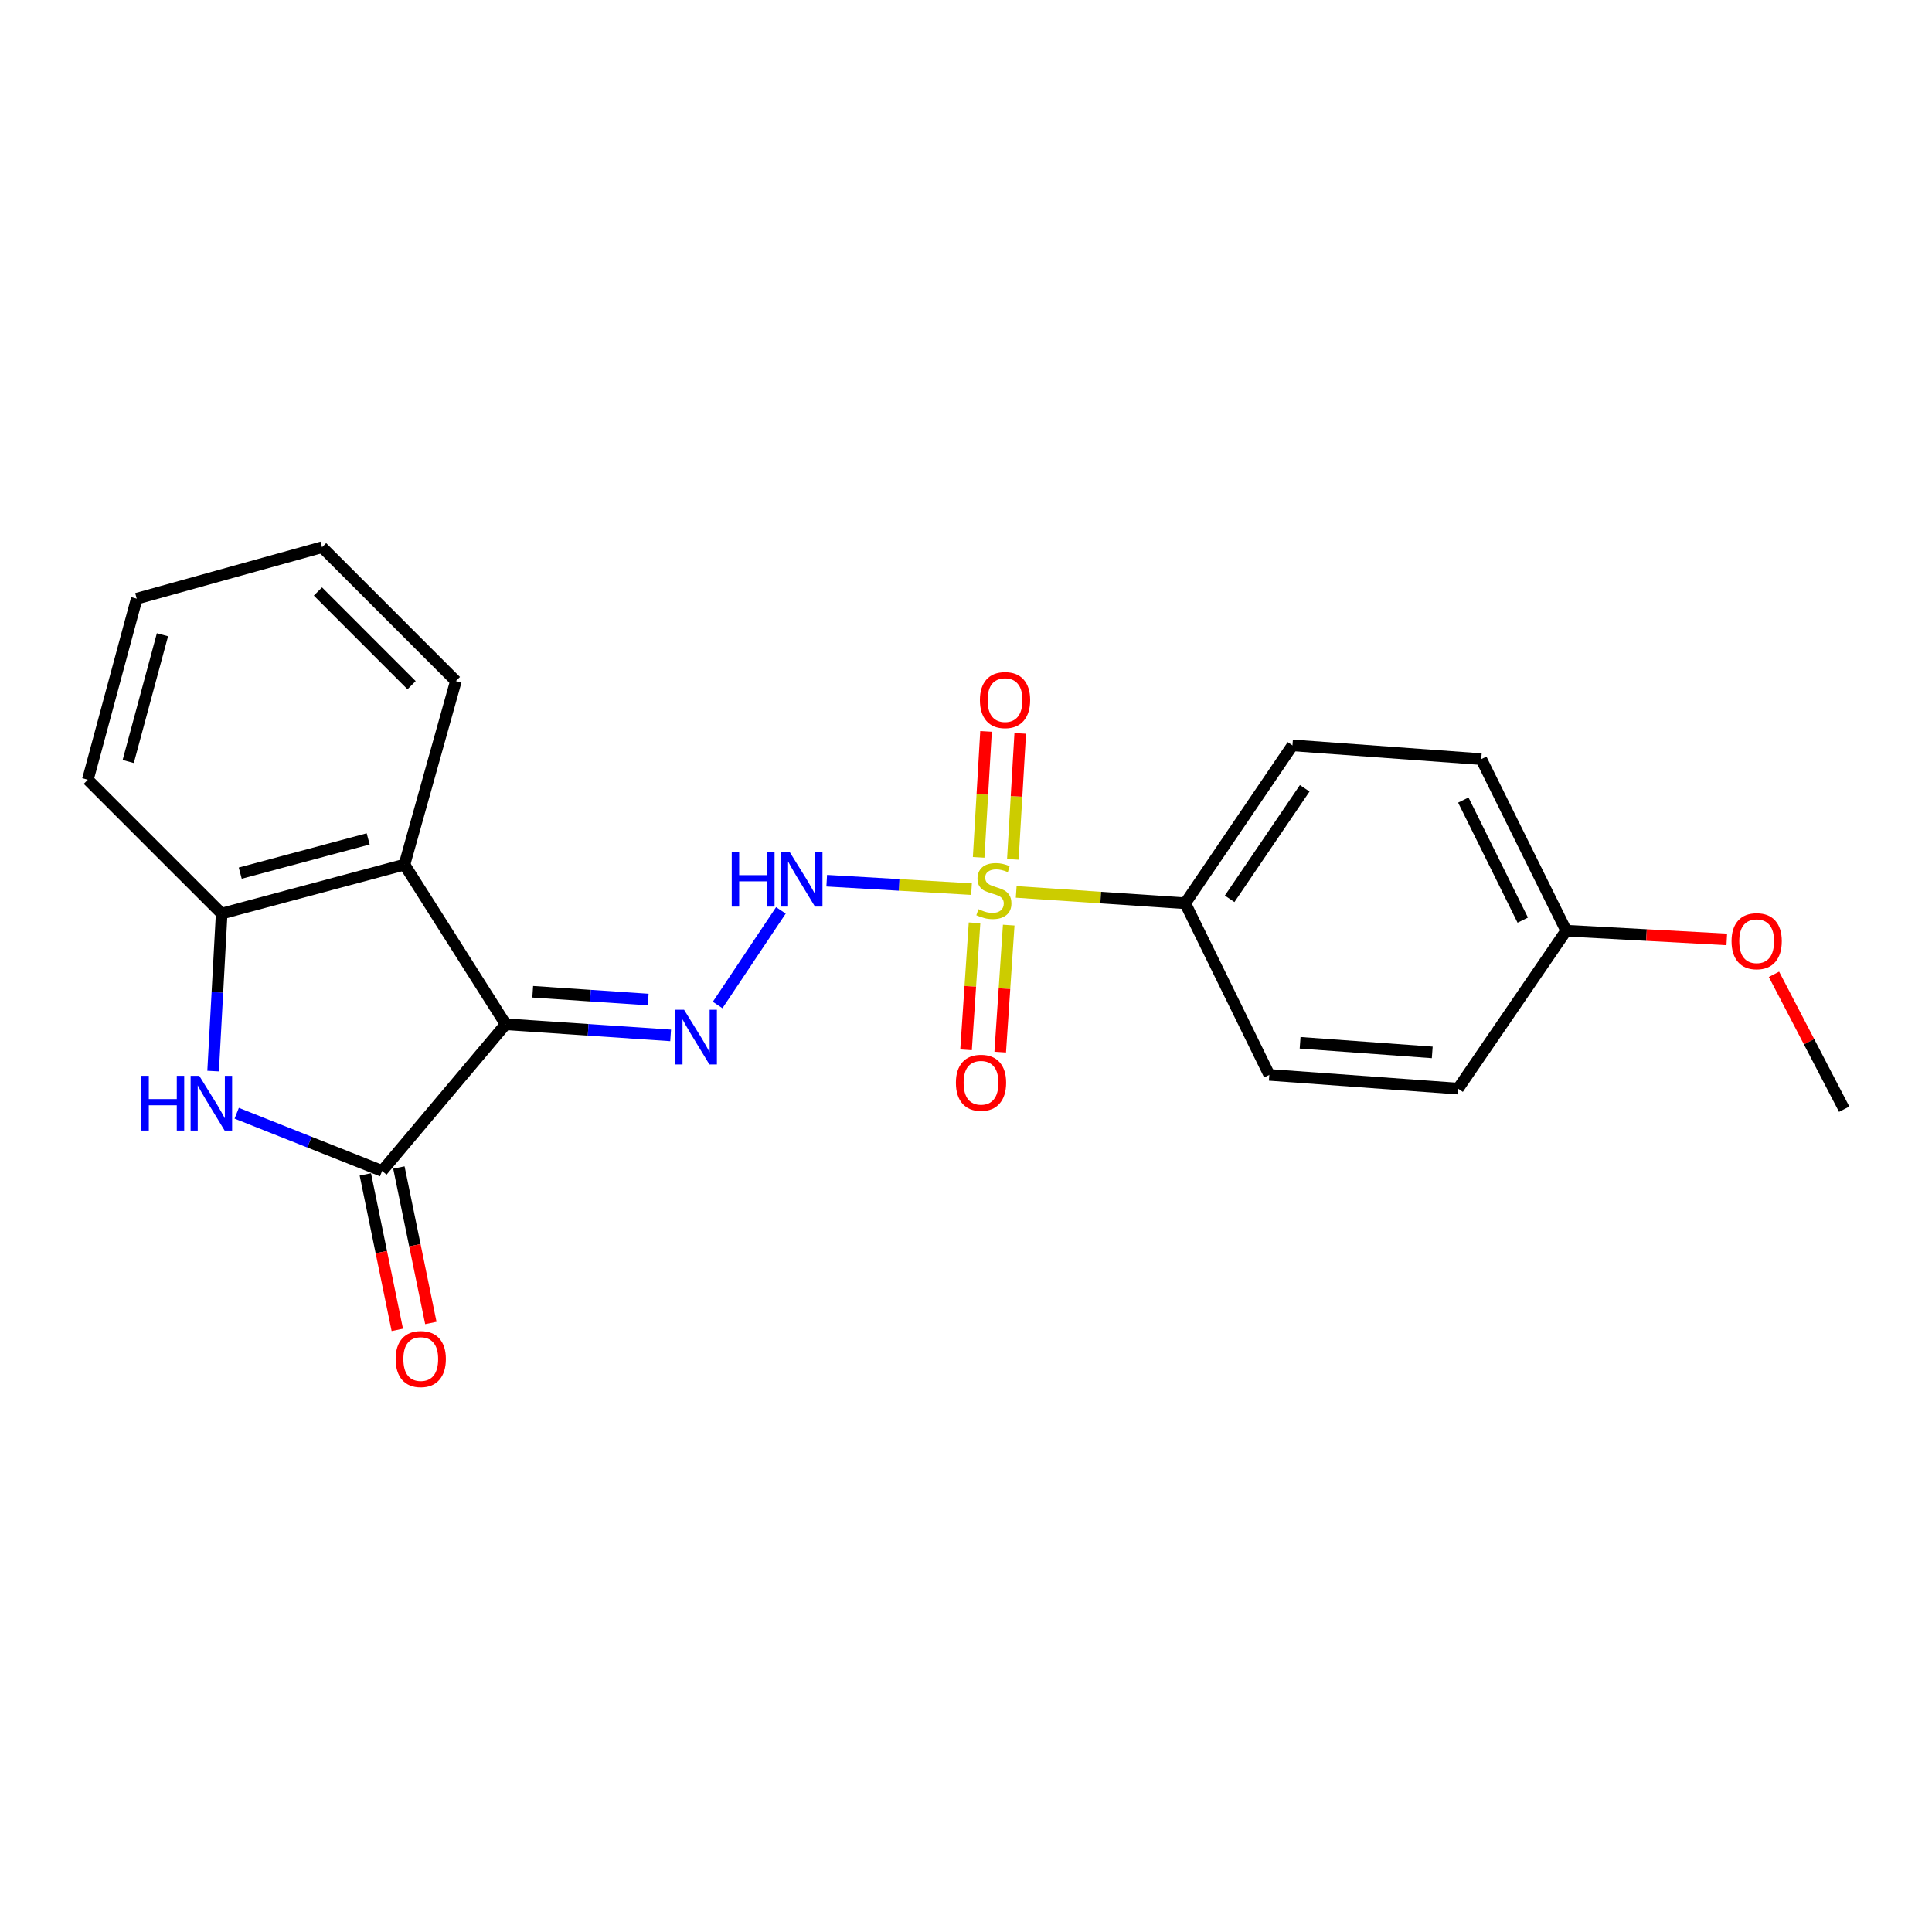 <?xml version='1.0' encoding='iso-8859-1'?>
<svg version='1.1' baseProfile='full'
              xmlns='http://www.w3.org/2000/svg'
                      xmlns:rdkit='http://www.rdkit.org/xml'
                      xmlns:xlink='http://www.w3.org/1999/xlink'
                  xml:space='preserve'
width='1000px' height='1000px' viewBox='0 0 1000 1000'>
<!-- END OF HEADER -->
<rect style='opacity:1.0;fill:#FFFFFF;stroke:none' width='1000' height='1000' x='0' y='0'> </rect>
<path class='bond-1' d='M 261.736,530.154 L 197.781,606.085' style='fill:none;fill-rule:evenodd;stroke:#000000;stroke-width:6px;stroke-linecap:butt;stroke-linejoin:miter;stroke-opacity:1' />
<path class='bond-3' d='M 261.736,530.154 L 304.428,533.032' style='fill:none;fill-rule:evenodd;stroke:#000000;stroke-width:6px;stroke-linecap:butt;stroke-linejoin:miter;stroke-opacity:1' />
<path class='bond-3' d='M 304.428,533.032 L 347.119,535.911' style='fill:none;fill-rule:evenodd;stroke:#0000FF;stroke-width:6px;stroke-linecap:butt;stroke-linejoin:miter;stroke-opacity:1' />
<path class='bond-3' d='M 275.736,513.33 L 305.62,515.345' style='fill:none;fill-rule:evenodd;stroke:#000000;stroke-width:6px;stroke-linecap:butt;stroke-linejoin:miter;stroke-opacity:1' />
<path class='bond-3' d='M 305.62,515.345 L 335.504,517.36' style='fill:none;fill-rule:evenodd;stroke:#0000FF;stroke-width:6px;stroke-linecap:butt;stroke-linejoin:miter;stroke-opacity:1' />
<path class='bond-5' d='M 261.736,530.154 L 209.343,447.535' style='fill:none;fill-rule:evenodd;stroke:#000000;stroke-width:6px;stroke-linecap:butt;stroke-linejoin:miter;stroke-opacity:1' />
<path class='bond-0' d='M 502.857,460.207 L 465.383,458.029' style='fill:none;fill-rule:evenodd;stroke:#CCCC00;stroke-width:6px;stroke-linecap:butt;stroke-linejoin:miter;stroke-opacity:1' />
<path class='bond-0' d='M 465.383,458.029 L 427.909,455.851' style='fill:none;fill-rule:evenodd;stroke:#0000FF;stroke-width:6px;stroke-linecap:butt;stroke-linejoin:miter;stroke-opacity:1' />
<path class='bond-7' d='M 525.989,461.656 L 569.727,464.592' style='fill:none;fill-rule:evenodd;stroke:#CCCC00;stroke-width:6px;stroke-linecap:butt;stroke-linejoin:miter;stroke-opacity:1' />
<path class='bond-7' d='M 569.727,464.592 L 613.464,467.527' style='fill:none;fill-rule:evenodd;stroke:#000000;stroke-width:6px;stroke-linecap:butt;stroke-linejoin:miter;stroke-opacity:1' />
<path class='bond-8' d='M 504.421,477.66 L 502.222,510.52' style='fill:none;fill-rule:evenodd;stroke:#CCCC00;stroke-width:6px;stroke-linecap:butt;stroke-linejoin:miter;stroke-opacity:1' />
<path class='bond-8' d='M 502.222,510.52 L 500.023,543.38' style='fill:none;fill-rule:evenodd;stroke:#FF0000;stroke-width:6px;stroke-linecap:butt;stroke-linejoin:miter;stroke-opacity:1' />
<path class='bond-8' d='M 522.109,478.844 L 519.91,511.704' style='fill:none;fill-rule:evenodd;stroke:#CCCC00;stroke-width:6px;stroke-linecap:butt;stroke-linejoin:miter;stroke-opacity:1' />
<path class='bond-8' d='M 519.91,511.704 L 517.71,544.564' style='fill:none;fill-rule:evenodd;stroke:#FF0000;stroke-width:6px;stroke-linecap:butt;stroke-linejoin:miter;stroke-opacity:1' />
<path class='bond-9' d='M 524.247,444.808 L 526.155,412.208' style='fill:none;fill-rule:evenodd;stroke:#CCCC00;stroke-width:6px;stroke-linecap:butt;stroke-linejoin:miter;stroke-opacity:1' />
<path class='bond-9' d='M 526.155,412.208 L 528.064,379.609' style='fill:none;fill-rule:evenodd;stroke:#FF0000;stroke-width:6px;stroke-linecap:butt;stroke-linejoin:miter;stroke-opacity:1' />
<path class='bond-9' d='M 506.55,443.772 L 508.459,411.173' style='fill:none;fill-rule:evenodd;stroke:#CCCC00;stroke-width:6px;stroke-linecap:butt;stroke-linejoin:miter;stroke-opacity:1' />
<path class='bond-9' d='M 508.459,411.173 L 510.367,378.573' style='fill:none;fill-rule:evenodd;stroke:#FF0000;stroke-width:6px;stroke-linecap:butt;stroke-linejoin:miter;stroke-opacity:1' />
<path class='bond-2' d='M 197.781,606.085 L 160.149,591.148' style='fill:none;fill-rule:evenodd;stroke:#000000;stroke-width:6px;stroke-linecap:butt;stroke-linejoin:miter;stroke-opacity:1' />
<path class='bond-2' d='M 160.149,591.148 L 122.518,576.212' style='fill:none;fill-rule:evenodd;stroke:#0000FF;stroke-width:6px;stroke-linecap:butt;stroke-linejoin:miter;stroke-opacity:1' />
<path class='bond-10' d='M 189.099,607.87 L 197.372,648.106' style='fill:none;fill-rule:evenodd;stroke:#000000;stroke-width:6px;stroke-linecap:butt;stroke-linejoin:miter;stroke-opacity:1' />
<path class='bond-10' d='M 197.372,648.106 L 205.646,688.341' style='fill:none;fill-rule:evenodd;stroke:#FF0000;stroke-width:6px;stroke-linecap:butt;stroke-linejoin:miter;stroke-opacity:1' />
<path class='bond-10' d='M 206.463,604.3 L 214.736,644.535' style='fill:none;fill-rule:evenodd;stroke:#000000;stroke-width:6px;stroke-linecap:butt;stroke-linejoin:miter;stroke-opacity:1' />
<path class='bond-10' d='M 214.736,644.535 L 223.01,684.77' style='fill:none;fill-rule:evenodd;stroke:#FF0000;stroke-width:6px;stroke-linecap:butt;stroke-linejoin:miter;stroke-opacity:1' />
<path class='bond-22' d='M 110.304,554.388 L 112.521,513.627' style='fill:none;fill-rule:evenodd;stroke:#0000FF;stroke-width:6px;stroke-linecap:butt;stroke-linejoin:miter;stroke-opacity:1' />
<path class='bond-22' d='M 112.521,513.627 L 114.738,472.865' style='fill:none;fill-rule:evenodd;stroke:#000000;stroke-width:6px;stroke-linecap:butt;stroke-linejoin:miter;stroke-opacity:1' />
<path class='bond-4' d='M 371.442,520.184 L 404.19,471.216' style='fill:none;fill-rule:evenodd;stroke:#0000FF;stroke-width:6px;stroke-linecap:butt;stroke-linejoin:miter;stroke-opacity:1' />
<path class='bond-6' d='M 209.343,447.535 L 114.738,472.865' style='fill:none;fill-rule:evenodd;stroke:#000000;stroke-width:6px;stroke-linecap:butt;stroke-linejoin:miter;stroke-opacity:1' />
<path class='bond-6' d='M 190.567,434.211 L 124.344,451.942' style='fill:none;fill-rule:evenodd;stroke:#000000;stroke-width:6px;stroke-linecap:butt;stroke-linejoin:miter;stroke-opacity:1' />
<path class='bond-16' d='M 209.343,447.535 L 235.963,352.507' style='fill:none;fill-rule:evenodd;stroke:#000000;stroke-width:6px;stroke-linecap:butt;stroke-linejoin:miter;stroke-opacity:1' />
<path class='bond-18' d='M 114.738,472.865 L 45.455,403.591' style='fill:none;fill-rule:evenodd;stroke:#000000;stroke-width:6px;stroke-linecap:butt;stroke-linejoin:miter;stroke-opacity:1' />
<path class='bond-11' d='M 613.464,467.527 L 668.98,385.805' style='fill:none;fill-rule:evenodd;stroke:#000000;stroke-width:6px;stroke-linecap:butt;stroke-linejoin:miter;stroke-opacity:1' />
<path class='bond-11' d='M 636.455,465.23 L 675.316,408.025' style='fill:none;fill-rule:evenodd;stroke:#000000;stroke-width:6px;stroke-linecap:butt;stroke-linejoin:miter;stroke-opacity:1' />
<path class='bond-12' d='M 613.464,467.527 L 656.994,556.36' style='fill:none;fill-rule:evenodd;stroke:#000000;stroke-width:6px;stroke-linecap:butt;stroke-linejoin:miter;stroke-opacity:1' />
<path class='bond-15' d='M 668.98,385.805 L 766.696,392.925' style='fill:none;fill-rule:evenodd;stroke:#000000;stroke-width:6px;stroke-linecap:butt;stroke-linejoin:miter;stroke-opacity:1' />
<path class='bond-14' d='M 656.994,556.36 L 754.701,563.461' style='fill:none;fill-rule:evenodd;stroke:#000000;stroke-width:6px;stroke-linecap:butt;stroke-linejoin:miter;stroke-opacity:1' />
<path class='bond-14' d='M 672.935,539.745 L 741.33,544.715' style='fill:none;fill-rule:evenodd;stroke:#000000;stroke-width:6px;stroke-linecap:butt;stroke-linejoin:miter;stroke-opacity:1' />
<path class='bond-13' d='M 810.66,481.729 L 754.701,563.461' style='fill:none;fill-rule:evenodd;stroke:#000000;stroke-width:6px;stroke-linecap:butt;stroke-linejoin:miter;stroke-opacity:1' />
<path class='bond-17' d='M 810.66,481.729 L 852.222,483.987' style='fill:none;fill-rule:evenodd;stroke:#000000;stroke-width:6px;stroke-linecap:butt;stroke-linejoin:miter;stroke-opacity:1' />
<path class='bond-17' d='M 852.222,483.987 L 893.784,486.246' style='fill:none;fill-rule:evenodd;stroke:#FF0000;stroke-width:6px;stroke-linecap:butt;stroke-linejoin:miter;stroke-opacity:1' />
<path class='bond-24' d='M 810.66,481.729 L 766.696,392.925' style='fill:none;fill-rule:evenodd;stroke:#000000;stroke-width:6px;stroke-linecap:butt;stroke-linejoin:miter;stroke-opacity:1' />
<path class='bond-24' d='M 788.178,476.273 L 757.404,414.111' style='fill:none;fill-rule:evenodd;stroke:#000000;stroke-width:6px;stroke-linecap:butt;stroke-linejoin:miter;stroke-opacity:1' />
<path class='bond-20' d='M 235.963,352.507 L 166.699,283.223' style='fill:none;fill-rule:evenodd;stroke:#000000;stroke-width:6px;stroke-linecap:butt;stroke-linejoin:miter;stroke-opacity:1' />
<path class='bond-20' d='M 213.037,354.648 L 164.552,306.149' style='fill:none;fill-rule:evenodd;stroke:#000000;stroke-width:6px;stroke-linecap:butt;stroke-linejoin:miter;stroke-opacity:1' />
<path class='bond-19' d='M 918.21,504.299 L 936.378,539.208' style='fill:none;fill-rule:evenodd;stroke:#FF0000;stroke-width:6px;stroke-linecap:butt;stroke-linejoin:miter;stroke-opacity:1' />
<path class='bond-19' d='M 936.378,539.208 L 954.545,574.117' style='fill:none;fill-rule:evenodd;stroke:#000000;stroke-width:6px;stroke-linecap:butt;stroke-linejoin:miter;stroke-opacity:1' />
<path class='bond-23' d='M 45.455,403.591 L 70.775,309.863' style='fill:none;fill-rule:evenodd;stroke:#000000;stroke-width:6px;stroke-linecap:butt;stroke-linejoin:miter;stroke-opacity:1' />
<path class='bond-23' d='M 66.366,394.155 L 84.091,328.546' style='fill:none;fill-rule:evenodd;stroke:#000000;stroke-width:6px;stroke-linecap:butt;stroke-linejoin:miter;stroke-opacity:1' />
<path class='bond-21' d='M 166.699,283.223 L 70.775,309.863' style='fill:none;fill-rule:evenodd;stroke:#000000;stroke-width:6px;stroke-linecap:butt;stroke-linejoin:miter;stroke-opacity:1' />
<path  class='atom-1' d='M 506.428 470.6
Q 506.748 470.72, 508.068 471.28
Q 509.388 471.84, 510.828 472.2
Q 512.308 472.52, 513.748 472.52
Q 516.428 472.52, 517.988 471.24
Q 519.548 469.92, 519.548 467.64
Q 519.548 466.08, 518.748 465.12
Q 517.988 464.16, 516.788 463.64
Q 515.588 463.12, 513.588 462.52
Q 511.068 461.76, 509.548 461.04
Q 508.068 460.32, 506.988 458.8
Q 505.948 457.28, 505.948 454.72
Q 505.948 451.16, 508.348 448.96
Q 510.788 446.76, 515.588 446.76
Q 518.868 446.76, 522.588 448.32
L 521.668 451.4
Q 518.268 450, 515.708 450
Q 512.948 450, 511.428 451.16
Q 509.908 452.28, 509.948 454.24
Q 509.948 455.76, 510.708 456.68
Q 511.508 457.6, 512.628 458.12
Q 513.788 458.64, 515.708 459.24
Q 518.268 460.04, 519.788 460.84
Q 521.308 461.64, 522.388 463.28
Q 523.508 464.88, 523.508 467.64
Q 523.508 471.56, 520.868 473.68
Q 518.268 475.76, 513.908 475.76
Q 511.388 475.76, 509.468 475.2
Q 507.588 474.68, 505.348 473.76
L 506.428 470.6
' fill='#CCCC00'/>
<path  class='atom-3' d='M 73.18 556.845
L 77.02 556.845
L 77.02 568.885
L 91.501 568.885
L 91.501 556.845
L 95.341 556.845
L 95.341 585.165
L 91.501 585.165
L 91.501 572.085
L 77.02 572.085
L 77.02 585.165
L 73.18 585.165
L 73.18 556.845
' fill='#0000FF'/>
<path  class='atom-3' d='M 103.141 556.845
L 112.421 571.845
Q 113.341 573.325, 114.821 576.005
Q 116.301 578.685, 116.381 578.845
L 116.381 556.845
L 120.141 556.845
L 120.141 585.165
L 116.261 585.165
L 106.301 568.765
Q 105.141 566.845, 103.901 564.645
Q 102.701 562.445, 102.341 561.765
L 102.341 585.165
L 98.66 585.165
L 98.66 556.845
L 103.141 556.845
' fill='#0000FF'/>
<path  class='atom-4' d='M 354.069 522.641
L 363.349 537.641
Q 364.269 539.121, 365.749 541.801
Q 367.229 544.481, 367.309 544.641
L 367.309 522.641
L 371.069 522.641
L 371.069 550.961
L 367.189 550.961
L 357.229 534.561
Q 356.069 532.641, 354.829 530.441
Q 353.629 528.241, 353.269 527.561
L 353.269 550.961
L 349.589 550.961
L 349.589 522.641
L 354.069 522.641
' fill='#0000FF'/>
<path  class='atom-5' d='M 378.748 440.939
L 382.588 440.939
L 382.588 452.979
L 397.068 452.979
L 397.068 440.939
L 400.908 440.939
L 400.908 469.259
L 397.068 469.259
L 397.068 456.179
L 382.588 456.179
L 382.588 469.259
L 378.748 469.259
L 378.748 440.939
' fill='#0000FF'/>
<path  class='atom-5' d='M 408.708 440.939
L 417.988 455.939
Q 418.908 457.419, 420.388 460.099
Q 421.868 462.779, 421.948 462.939
L 421.948 440.939
L 425.708 440.939
L 425.708 469.259
L 421.828 469.259
L 411.868 452.859
Q 410.708 450.939, 409.468 448.739
Q 408.268 446.539, 407.908 445.859
L 407.908 469.259
L 404.228 469.259
L 404.228 440.939
L 408.708 440.939
' fill='#0000FF'/>
<path  class='atom-9' d='M 494.77 560.429
Q 494.77 553.629, 498.13 549.829
Q 501.49 546.029, 507.77 546.029
Q 514.05 546.029, 517.41 549.829
Q 520.77 553.629, 520.77 560.429
Q 520.77 567.309, 517.37 571.229
Q 513.97 575.109, 507.77 575.109
Q 501.53 575.109, 498.13 571.229
Q 494.77 567.349, 494.77 560.429
M 507.77 571.909
Q 512.09 571.909, 514.41 569.029
Q 516.77 566.109, 516.77 560.429
Q 516.77 554.869, 514.41 552.069
Q 512.09 549.229, 507.77 549.229
Q 503.45 549.229, 501.09 552.029
Q 498.77 554.829, 498.77 560.429
Q 498.77 566.149, 501.09 569.029
Q 503.45 571.909, 507.77 571.909
' fill='#FF0000'/>
<path  class='atom-10' d='M 507.199 362.357
Q 507.199 355.557, 510.559 351.757
Q 513.919 347.957, 520.199 347.957
Q 526.479 347.957, 529.839 351.757
Q 533.199 355.557, 533.199 362.357
Q 533.199 369.237, 529.799 373.157
Q 526.399 377.037, 520.199 377.037
Q 513.959 377.037, 510.559 373.157
Q 507.199 369.277, 507.199 362.357
M 520.199 373.837
Q 524.519 373.837, 526.839 370.957
Q 529.199 368.037, 529.199 362.357
Q 529.199 356.797, 526.839 353.997
Q 524.519 351.157, 520.199 351.157
Q 515.879 351.157, 513.519 353.957
Q 511.199 356.757, 511.199 362.357
Q 511.199 368.077, 513.519 370.957
Q 515.879 373.837, 520.199 373.837
' fill='#FF0000'/>
<path  class='atom-11' d='M 204.783 703.438
Q 204.783 696.638, 208.143 692.838
Q 211.503 689.038, 217.783 689.038
Q 224.063 689.038, 227.423 692.838
Q 230.783 696.638, 230.783 703.438
Q 230.783 710.318, 227.383 714.238
Q 223.983 718.118, 217.783 718.118
Q 211.543 718.118, 208.143 714.238
Q 204.783 710.358, 204.783 703.438
M 217.783 714.918
Q 222.103 714.918, 224.423 712.038
Q 226.783 709.118, 226.783 703.438
Q 226.783 697.878, 224.423 695.078
Q 222.103 692.238, 217.783 692.238
Q 213.463 692.238, 211.103 695.038
Q 208.783 697.838, 208.783 703.438
Q 208.783 709.158, 211.103 712.038
Q 213.463 714.918, 217.783 714.918
' fill='#FF0000'/>
<path  class='atom-18' d='M 896.252 487.166
Q 896.252 480.366, 899.612 476.566
Q 902.972 472.766, 909.252 472.766
Q 915.532 472.766, 918.892 476.566
Q 922.252 480.366, 922.252 487.166
Q 922.252 494.046, 918.852 497.966
Q 915.452 501.846, 909.252 501.846
Q 903.012 501.846, 899.612 497.966
Q 896.252 494.086, 896.252 487.166
M 909.252 498.646
Q 913.572 498.646, 915.892 495.766
Q 918.252 492.846, 918.252 487.166
Q 918.252 481.606, 915.892 478.806
Q 913.572 475.966, 909.252 475.966
Q 904.932 475.966, 902.572 478.766
Q 900.252 481.566, 900.252 487.166
Q 900.252 492.886, 902.572 495.766
Q 904.932 498.646, 909.252 498.646
' fill='#FF0000'/>
</svg>
